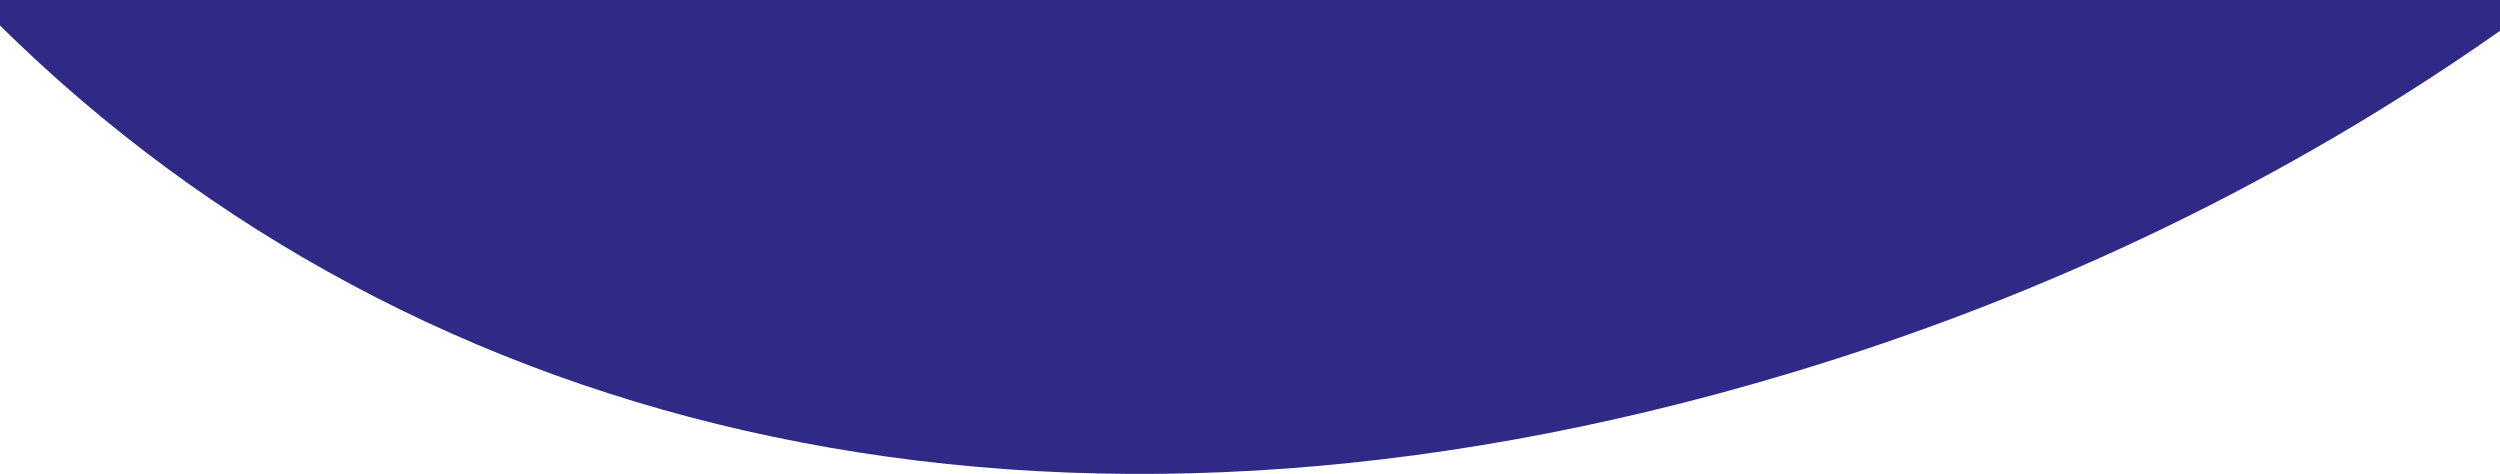 <?xml version="1.0" encoding="UTF-8"?>
<svg xmlns="http://www.w3.org/2000/svg" version="1.1" preserveAspectRatio="none" viewBox="0 0 900 170.7">
  <path style="fill: #2f2a85" d="M900,0H0v9.2c150.2,148.1,377.7,204.9,643.2,125.5,95.7-28.6,181.8-70.9,256.8-123.6V0Z"/>
</svg>
<!--<?xml version="1.0" encoding="UTF-8"?>
<svg id="Layer_1" xmlns="http://www.w3.org/2000/svg" version="1.1" viewBox="0 0 900 170.7">
<path style="fill: #2f2a85" d="M900,0H0v9.2c150.2,148.1,377.7,204.9,643.2,125.5,95.7-28.6,181.8-70.9,256.8-123.6V0Z"/>
</svg>-->
